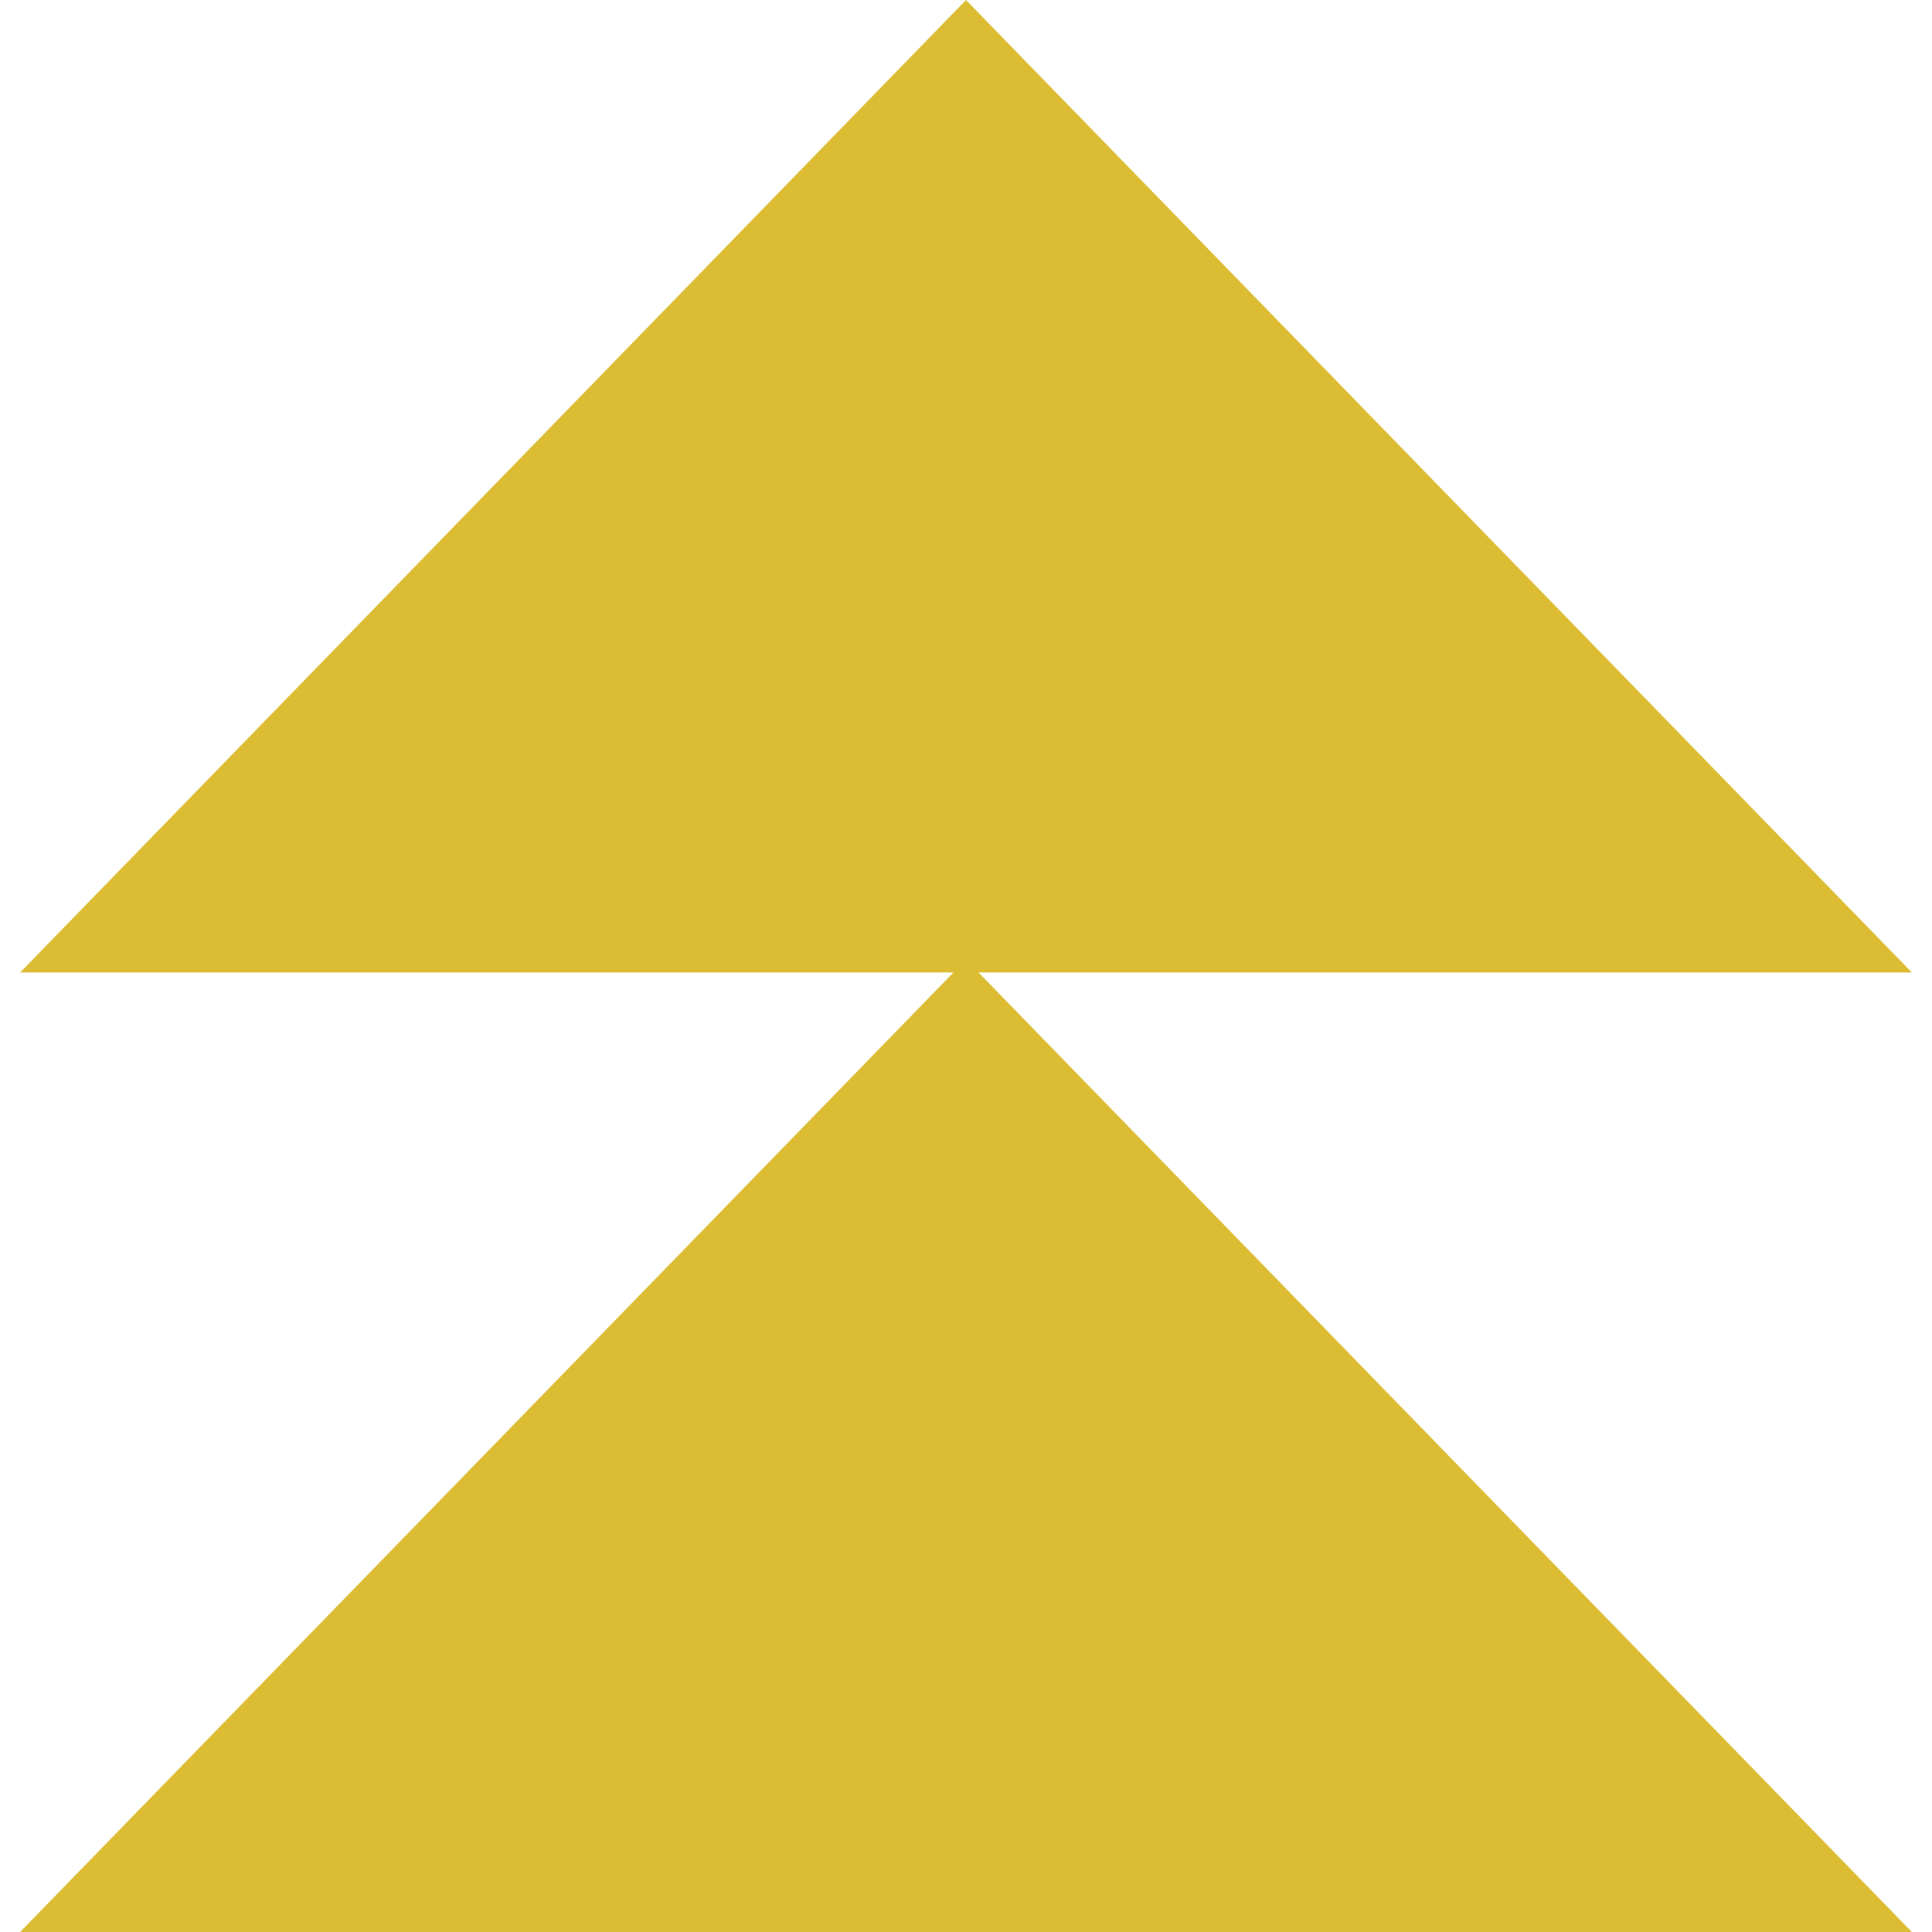 <svg width="48" height="48" viewBox="0 0 48 48" fill="none" xmlns="http://www.w3.org/2000/svg">
<path fill-rule="evenodd" clip-rule="evenodd" d="M47.5 24.161L24 0L0.5 24.161H23.688L0.5 48H47.5L24.312 24.161H47.5Z" fill="#DCBC32"/>
</svg>
